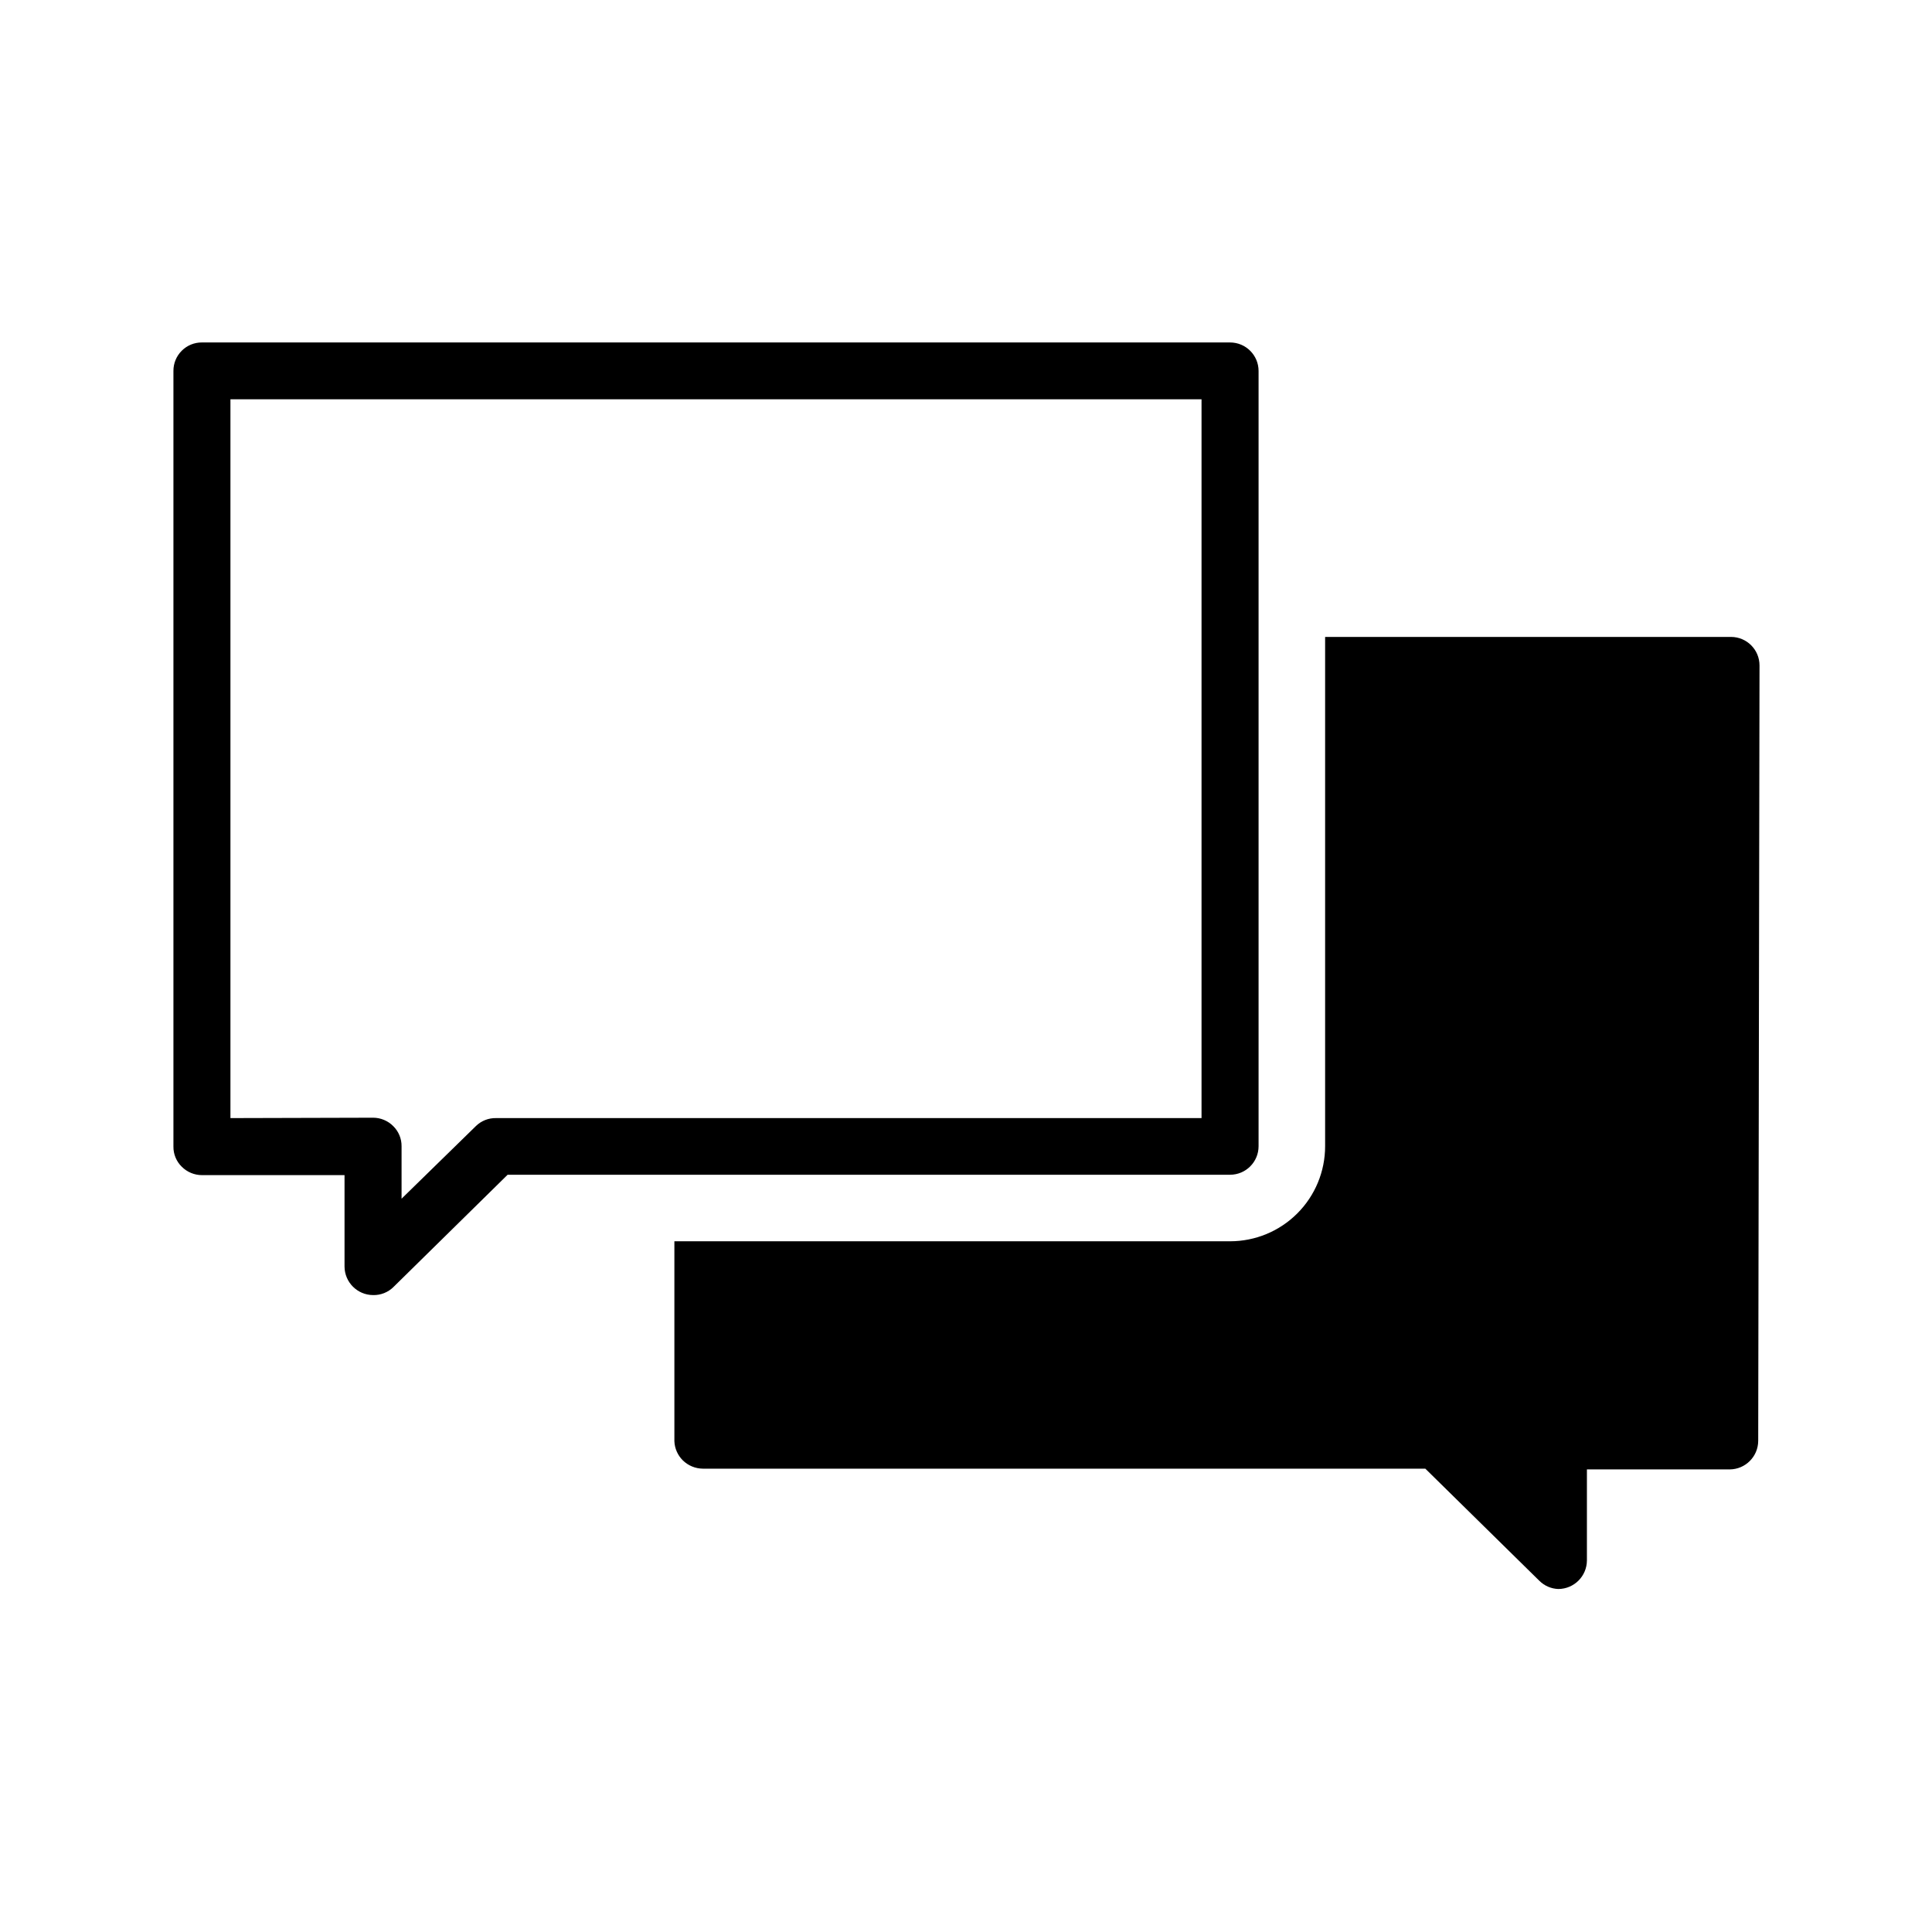 <?xml version="1.0" encoding="UTF-8"?>
<!-- Uploaded to: SVG Repo, www.svgrepo.com, Generator: SVG Repo Mixer Tools -->
<svg fill="#000000" width="800px" height="800px" version="1.1" viewBox="144 144 512 512" xmlns="http://www.w3.org/2000/svg">
 <g>
  <path d="m610.29 320.35c0-4.176-3.383-7.559-7.559-7.559h-107.56v134.97c0 6.684-2.652 13.09-7.379 17.812-4.723 4.727-11.129 7.379-17.812 7.379h-147.26v53c0.078 1.898 0.871 3.699 2.215 5.039 1.422 1.41 3.34 2.203 5.34 2.219h191.45l30.23 29.727v-0.004c1.34 1.336 3.144 2.109 5.035 2.168 4.164-0.027 7.531-3.394 7.559-7.559v-24.133h37.836c4.164-0.027 7.531-3.394 7.559-7.555z"/>
  <path d="m242.86 487.21c-4.16-0.027-7.527-3.394-7.555-7.555v-24.234h-37.789c-2-0.004-3.922-0.801-5.34-2.219-1.438-1.402-2.238-3.332-2.215-5.34v-205.55c-0.016-2.008 0.777-3.938 2.199-5.356 1.418-1.422 3.348-2.215 5.356-2.199h272.46c4.176 0 7.559 3.383 7.559 7.555v205.45c0 4.176-3.383 7.559-7.559 7.559h-191.45l-30.23 29.727h0.004c-1.441 1.434-3.406 2.215-5.441 2.164zm0-47.004c2.004 0 3.926 0.797 5.34 2.215 1.438 1.402 2.238 3.332 2.219 5.34v13.906l19.75-19.297c1.418-1.363 3.32-2.106 5.289-2.062h186.96v-190.49h-257.35v190.49z"/>
 </g>
</svg>
